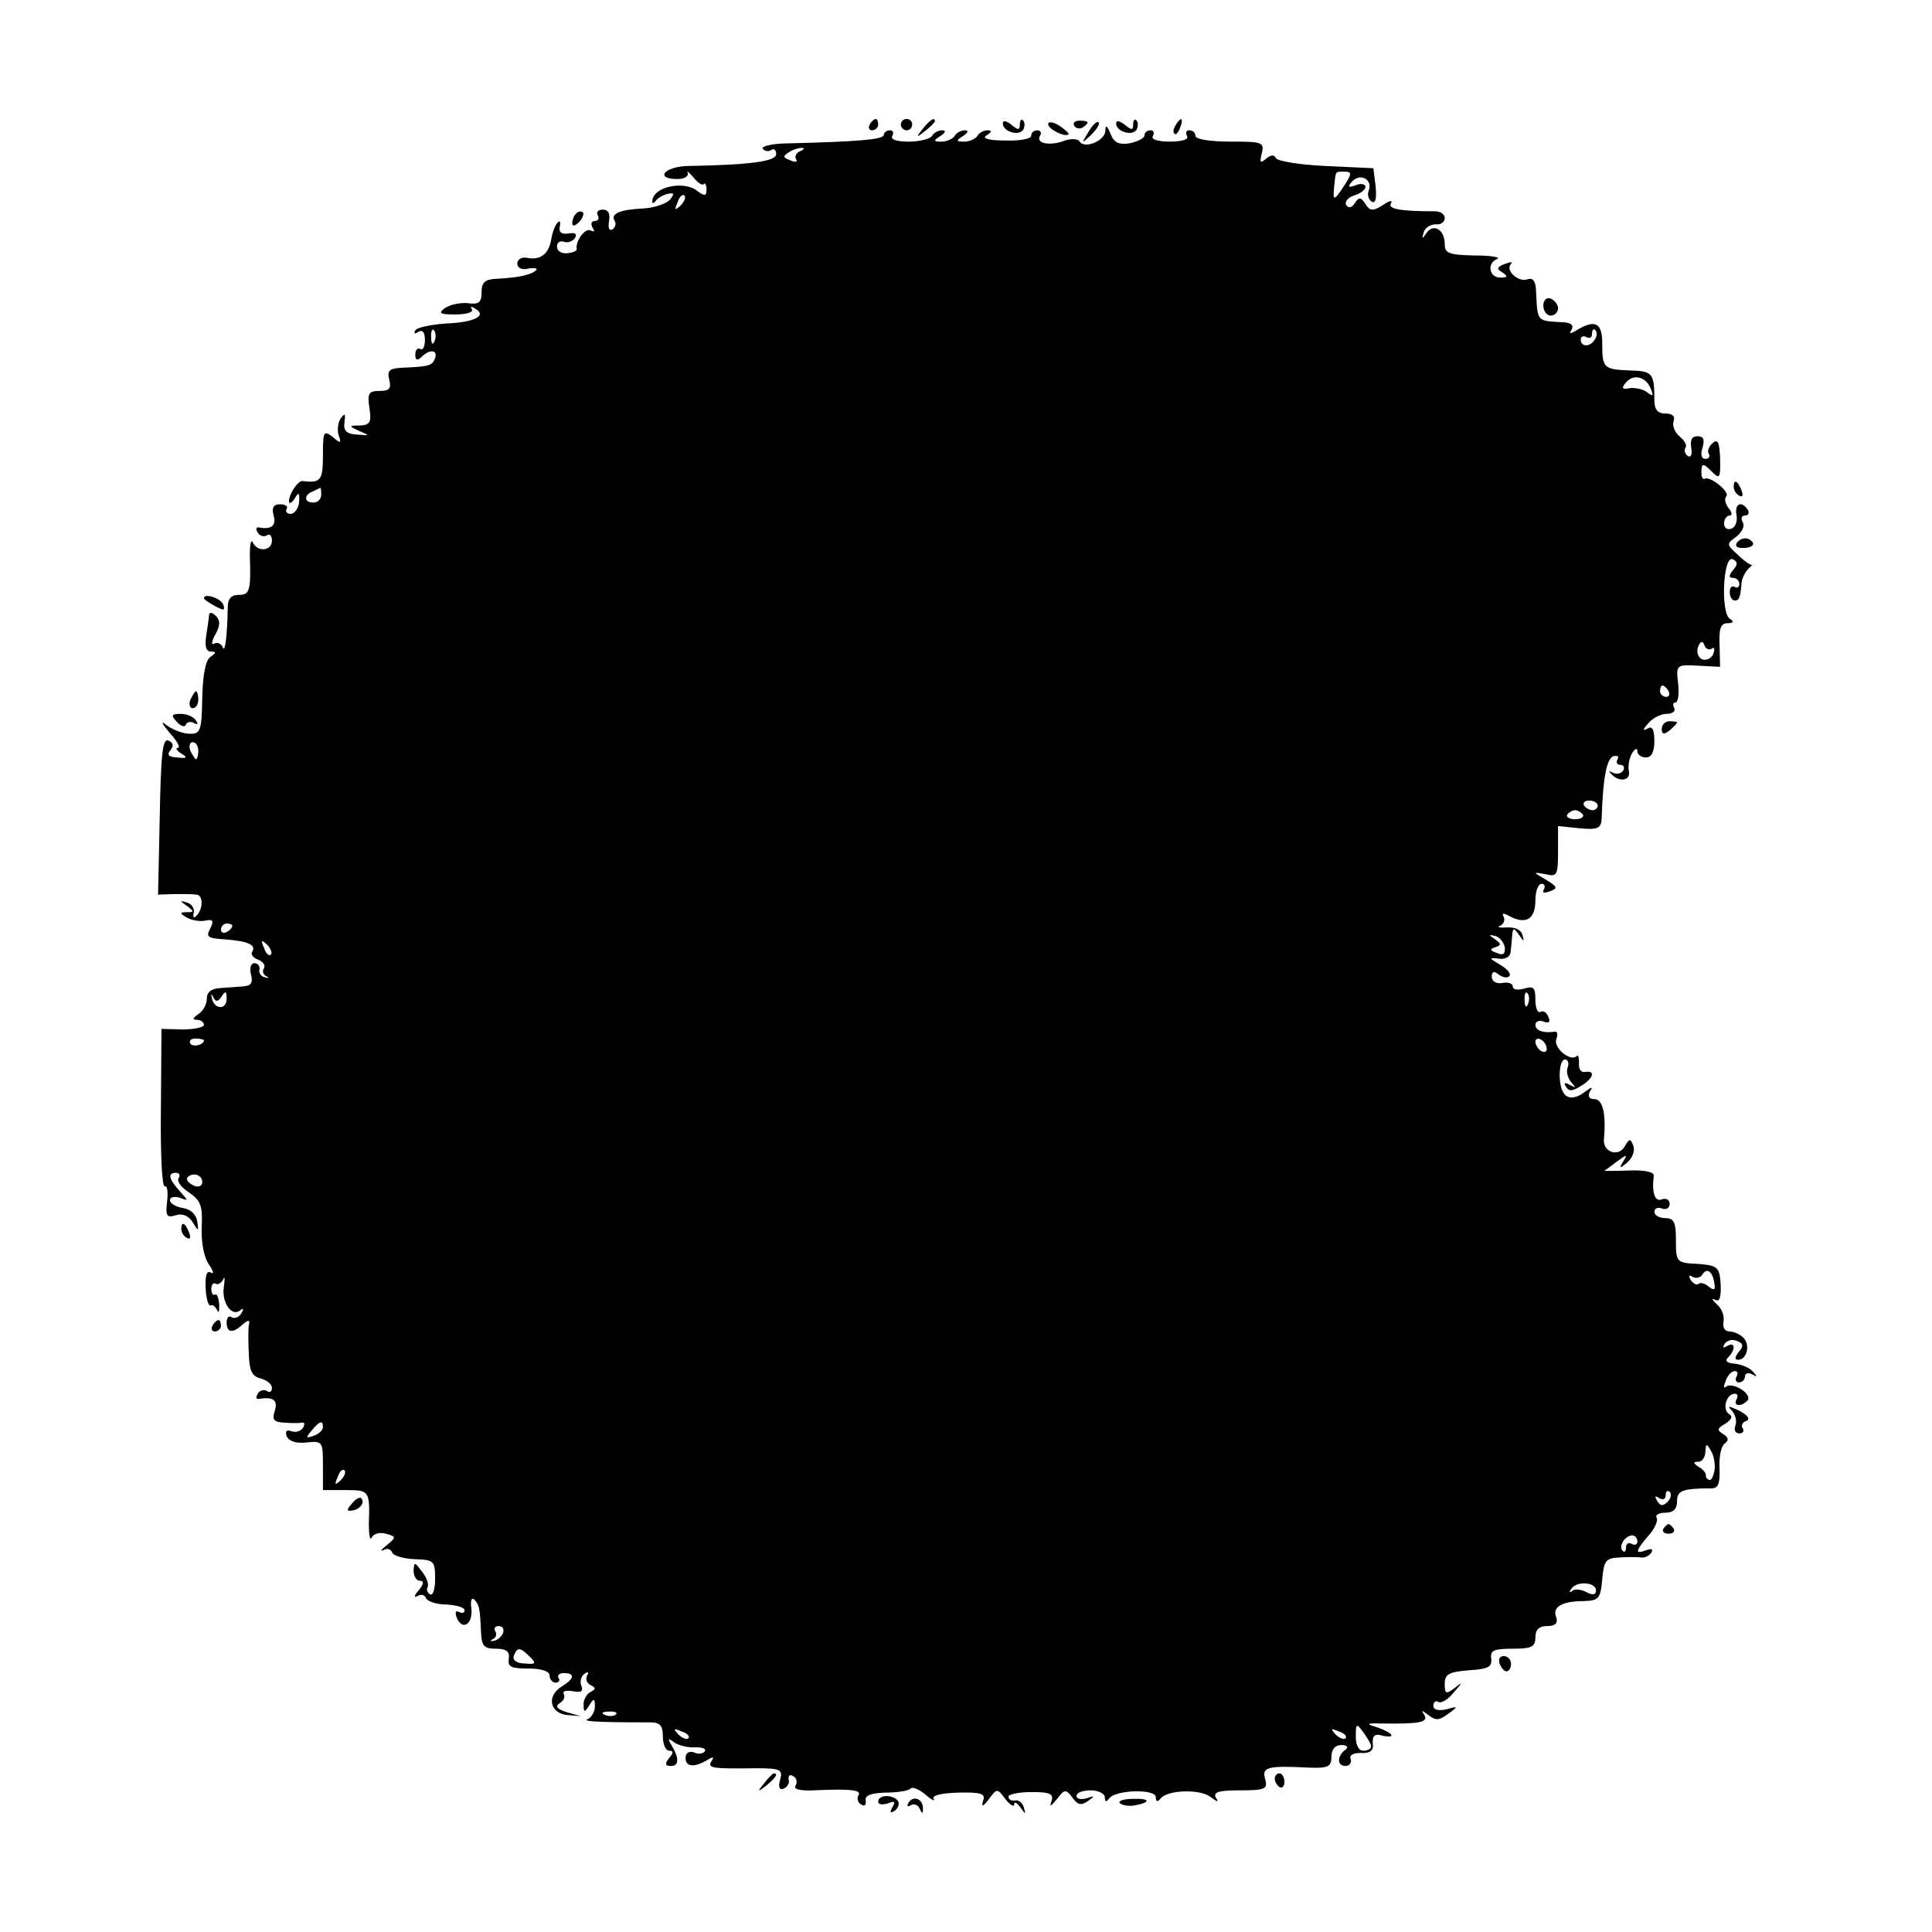 <?xml version="1.0" standalone="no"?>
<!DOCTYPE svg PUBLIC "-//W3C//DTD SVG 20010904//EN"
 "http://www.w3.org/TR/2001/REC-SVG-20010904/DTD/svg10.dtd">
<svg version="1.0" xmlns="http://www.w3.org/2000/svg"
 width="341pt" height="341pt" viewBox="0 0 341 341"
 preserveAspectRatio="xMidYMid meet">
<g transform="translate(0,341) scale(0.1,-0.1)"
fill="#000000" stroke="none">
<path d="M1535 3190 c-3 -5 -1 -10 4 -10 6 0 11 5 11 10 0 6 -2 10 -4 10 -3 0
-8 -4 -11 -10z"/>
<path d="M1590 3190 c0 -5 5 -10 10 -10 6 0 10 5 10 10 0 6 -4 10 -10 10 -5 0
-10 -4 -10 -10z"/>
<path d="M1629 3183 c-13 -16 -12 -17 4 -4 9 7 17 15 17 17 0 8 -8 3 -21 -13z"/>
<path d="M1770 3192 c0 -14 28 -23 36 -11 3 6 3 13 0 16 -3 4 -6 1 -6 -7 0
-10 -3 -10 -15 0 -9 7 -15 8 -15 2z"/>
<path d="M1850 3191 c0 -9 30 -24 36 -18 2 1 -6 8 -16 15 -11 7 -20 8 -20 3z"/>
<path d="M1896 3188 c3 -5 10 -6 15 -3 13 9 11 12 -6 12 -8 0 -12 -4 -9 -9z"/>
<path d="M1921 3177 c-13 -21 -12 -21 5 -5 10 10 16 20 13 22 -3 3 -11 -5 -18
-17z"/>
<path d="M1970 3192 c0 -14 28 -23 36 -11 3 6 3 13 0 16 -3 4 -6 1 -6 -7 0
-10 -3 -10 -15 0 -9 7 -15 8 -15 2z"/>
<path d="M2075 3189 c-4 -6 -5 -12 -2 -15 2 -3 7 2 10 11 7 17 1 20 -8 4z"/>
<path d="M1951 3179 c-1 -18 -38 -33 -46 -18 -3 4 -16 5 -28 0 -25 -9 -50 -4
-41 10 3 5 0 9 -5 9 -6 0 -11 -4 -11 -10 0 -5 -21 -9 -46 -8 -30 0 -41 4 -33
9 10 6 10 9 2 9 -6 0 -15 -4 -18 -10 -3 -5 -14 -10 -23 -10 -15 0 -15 2 -2 10
9 6 10 10 3 10 -6 0 -15 -4 -18 -10 -3 -5 -14 -10 -23 -10 -15 0 -15 2 -2 10
9 6 10 10 3 10 -6 0 -15 -4 -18 -10 -3 -5 -22 -10 -41 -10 -21 0 -33 4 -29 10
3 6 1 10 -4 10 -6 0 -11 -4 -11 -8 0 -8 -43 -12 -167 -15 -28 0 -49 -5 -47 -9
3 -5 10 -6 15 -3 5 4 9 0 9 -7 0 -13 -46 -19 -156 -21 -42 -1 -59 -23 -18 -23
12 0 20 5 18 11 -3 5 1 2 9 -7 8 -10 16 -16 19 -13 2 3 5 -1 5 -9 0 -13 -3
-13 -19 -1 -23 15 -70 6 -76 -16 -2 -8 0 -10 5 -4 4 6 14 11 22 13 11 2 12 0
3 -11 -7 -7 -28 -14 -47 -15 -41 -2 -58 -9 -50 -22 3 -5 1 -11 -4 -15 -6 -3
-8 3 -6 15 2 13 -1 20 -11 20 -8 0 -12 -4 -9 -10 3 -5 1 -10 -5 -10 -6 0 -8
-5 -4 -12 4 -6 3 -8 -3 -5 -10 6 -28 -19 -25 -33 0 -3 -7 -6 -17 -7 -10 -1
-18 4 -18 12 0 7 6 11 13 8 6 -2 15 1 19 7 4 7 0 10 -11 8 -13 -2 -18 2 -16
12 2 8 0 12 -4 7 -4 -4 -9 -17 -11 -29 -4 -26 -19 -38 -43 -33 -9 2 -17 -3
-17 -10 0 -8 8 -12 20 -9 11 2 17 0 13 -3 -8 -8 -30 -13 -69 -15 -21 -1 -27
-6 -27 -24 0 -18 -5 -22 -25 -19 -14 1 -32 -3 -40 -9 -12 -9 -9 -11 19 -11 19
0 32 4 29 9 -4 5 -1 6 6 1 21 -12 -1 -24 -52 -26 -27 -2 -51 -7 -54 -12 -3 -6
-1 -7 5 -3 8 5 12 -1 12 -14 0 -12 -4 -19 -8 -16 -5 3 -9 -2 -9 -10 0 -10 4
-11 11 -4 14 14 29 13 24 -2 -5 -13 -9 -15 -57 -17 -24 -1 -28 -5 -24 -21 4
-16 0 -20 -17 -20 -19 0 -22 -4 -18 -30 4 -25 1 -30 -16 -31 -21 0 -21 -1 -1
-10 18 -8 18 -8 -5 -6 -19 1 -24 7 -22 22 2 15 1 17 -7 6 -5 -8 -6 -21 -3 -30
5 -14 3 -14 -11 -2 -16 12 -17 9 -17 -33 0 -44 -4 -49 -36 -45 -8 1 -24 -23
-24 -36 0 -5 5 -3 10 5 7 12 9 11 8 -6 -1 -11 -8 -21 -15 -21 -6 0 -10 4 -7 9
3 4 -2 8 -12 8 -11 0 -15 -6 -11 -20 5 -18 -4 -25 -26 -21 -5 1 -6 -3 -2 -9 3
-6 11 -8 16 -5 5 4 9 -1 9 -9 0 -19 -26 -21 -34 -3 -3 6 -5 -4 -5 -23 2 -63 0
-70 -20 -70 -13 0 -19 -7 -19 -22 -1 -53 -5 -82 -9 -70 -3 6 -9 9 -15 6 -5 -4
-5 4 2 16 9 16 9 25 1 33 -6 6 -11 7 -12 2 0 -6 -3 -22 -5 -37 -3 -19 0 -28 8
-28 10 0 10 -2 0 -9 -9 -5 -14 -31 -15 -72 -1 -59 -3 -65 -23 -64 -11 0 -29 7
-40 15 -11 9 -9 4 5 -13 14 -15 20 -27 15 -27 -5 0 -2 -5 6 -10 12 -7 10 -9
-7 -7 -16 1 -19 5 -12 13 6 8 5 13 -4 17 -10 4 -13 -24 -15 -133 l-3 -139 28
1 c15 0 33 0 40 -1 12 -1 12 -26 -1 -38 -4 -4 -6 -2 -4 6 2 7 -4 16 -12 18
-13 4 -13 3 0 -6 13 -10 13 -11 0 -11 -13 0 -13 -2 -1 -9 8 -5 23 -8 33 -6 14
3 16 0 9 -14 -8 -15 -4 -17 26 -19 41 -3 56 -10 48 -22 -3 -4 2 -11 11 -14 8
-3 13 -10 10 -15 -4 -5 -1 -12 4 -14 6 -3 5 -4 -2 -2 -7 1 -12 8 -10 14 1 6
-3 11 -9 11 -6 0 -9 -9 -6 -20 4 -15 0 -20 -14 -21 -10 -1 -29 -2 -41 -3 -15
-1 -23 -7 -23 -19 0 -10 -7 -22 -15 -27 -10 -7 -11 -10 -2 -10 6 0 12 -4 12
-9 0 -4 -17 -8 -37 -8 l-38 1 -1 -142 c-1 -78 2 -139 7 -136 4 2 6 -9 4 -26
-3 -26 -1 -30 15 -25 12 4 23 -1 30 -12 10 -17 11 -17 8 2 -2 12 -12 21 -26
23 -12 2 -22 8 -22 14 0 5 8 7 17 4 16 -6 16 -6 0 12 -19 21 -22 32 -6 32 5 0
8 -4 4 -10 -3 -5 5 -16 19 -25 20 -14 24 -23 22 -61 -1 -27 4 -54 13 -66 8
-12 9 -18 3 -14 -7 4 -10 -5 -9 -28 1 -19 5 -32 9 -30 3 2 8 -2 11 -8 3 -7 4
-3 4 9 -1 12 -4 20 -7 18 -4 -2 -7 2 -7 10 0 8 4 12 8 9 4 -2 10 2 13 8 3 7 3
1 1 -14 -4 -28 15 -54 30 -40 5 4 5 1 1 -6 -4 -7 -12 -10 -17 -7 -5 4 -9 -1
-9 -9 0 -19 11 -20 29 -3 7 6 12 8 11 2 -2 -5 -2 -29 -1 -51 1 -33 5 -43 21
-47 11 -3 20 -10 20 -17 0 -6 -4 -9 -9 -5 -5 3 -13 1 -16 -5 -4 -6 -3 -10 2
-9 25 4 34 -2 28 -21 -5 -16 -2 -20 17 -21 13 -1 27 -1 31 0 5 1 5 -3 2 -9 -4
-6 -13 -9 -21 -6 -8 3 -11 0 -8 -9 4 -9 17 -13 35 -11 28 3 29 2 29 -40 l0
-44 40 0 c42 0 43 -1 41 -60 0 -19 2 -30 5 -24 3 7 14 10 25 7 18 -5 19 -6 2
-20 -10 -8 -13 -12 -6 -9 6 4 13 2 15 -4 2 -6 20 -11 40 -12 34 -1 36 -3 36
-35 0 -18 -4 -30 -9 -27 -5 3 -7 9 -4 13 2 5 -2 17 -10 27 -13 17 -14 18 -15
2 0 -10 5 -18 11 -18 8 0 7 -6 -2 -17 -8 -9 -9 -14 -2 -10 6 4 13 2 15 -4 2
-5 18 -11 36 -11 17 -1 32 -5 32 -10 0 -5 -4 -6 -10 -3 -6 3 -7 -1 -4 -10 10
-24 29 -12 26 16 -2 13 0 20 5 16 9 -10 10 -14 12 -57 1 -25 5 -30 26 -30 19
0 25 -5 23 -18 -2 -14 4 -17 35 -17 23 0 37 -5 37 -12 0 -7 5 -13 11 -13 5 0
8 4 5 8 -3 5 1 9 9 9 21 0 19 -10 -4 -24 -27 -17 -20 -47 10 -50 l24 -2 -25 7
c-17 6 -21 10 -12 16 7 4 10 11 7 16 -3 5 4 7 16 5 15 -3 19 0 15 10 -3 8 0
17 6 21 6 4 8 3 4 -4 -3 -5 0 -13 6 -16 10 -5 10 -7 1 -12 -7 -3 -13 -13 -13
-22 0 -15 2 -15 10 -2 8 13 10 13 10 -2 0 -9 -6 -19 -12 -22 -11 -4 8 -6 110
-6 17 0 22 -6 22 -25 0 -14 5 -25 11 -25 8 0 8 -4 0 -13 -8 -10 -7 -14 3 -14
15 0 15 14 1 37 -7 12 -6 13 6 4 8 -5 24 -9 36 -8 12 0 20 -2 17 -7 -2 -4 -11
-6 -19 -2 -9 3 -15 -1 -15 -10 0 -16 16 -17 39 -3 10 6 12 5 7 -2 -8 -13 0
-14 78 -13 43 0 48 -2 43 -20 -4 -13 -1 -19 6 -16 7 3 11 10 9 16 -1 7 2 10 8
6 6 -3 8 -11 4 -17 -4 -6 8 -9 32 -8 64 3 86 1 79 -9 -3 -5 -1 -13 5 -16 6 -4
9 -1 8 7 -2 9 9 13 34 14 21 0 41 3 45 7 3 4 15 -1 26 -10 11 -10 18 -13 15
-8 -4 6 13 10 43 11 42 1 49 -2 44 -15 -3 -11 0 -10 10 3 15 20 15 20 30 0 8
-10 15 -14 15 -9 0 6 5 3 11 -5 9 -13 10 -13 6 0 -2 8 -10 14 -16 12 -6 -1
-11 2 -11 7 0 4 18 8 41 8 32 0 39 -3 35 -16 -4 -11 -2 -10 9 3 14 18 16 19
28 3 9 -13 16 -14 27 -6 13 9 12 10 -2 5 -10 -3 -18 -1 -18 4 0 6 11 10 25 10
14 0 25 -6 25 -12 0 -9 3 -9 8 -2 11 15 82 17 82 2 0 -8 3 -9 8 -3 11 16 71
18 89 3 12 -9 15 -9 9 -1 -5 10 5 13 42 13 45 0 50 2 45 20 -6 21 3 24 80 20
31 -1 37 2 37 19 0 13 6 21 18 21 9 0 13 -4 7 -8 -15 -11 -16 -29 0 -29 7 0
11 6 9 12 -3 7 4 11 18 11 16 -1 23 4 21 17 -1 14 4 18 19 13 12 -2 17 -1 12
4 -5 4 -18 10 -29 13 -14 4 -10 6 10 5 72 -1 86 2 79 15 -6 9 -5 9 7 0 13 -10
19 -10 35 2 18 13 18 14 -3 8 -14 -3 -23 -1 -23 6 0 7 4 10 9 7 4 -3 17 4 27
17 16 18 16 19 2 8 -16 -12 -18 -11 -18 7 0 17 7 21 43 24 34 2 41 6 39 21 -2
14 5 17 38 17 33 0 40 3 40 20 0 14 7 20 21 20 14 0 19 5 16 15 -8 18 9 29 48
29 27 1 30 4 33 39 3 32 6 37 30 38 15 1 32 1 39 0 6 -1 14 3 18 9 3 6 0 7 -9
4 -21 -8 -20 -2 4 26 11 12 17 27 14 31 -3 5 4 9 15 9 14 0 21 6 21 20 0 19 9
23 61 23 12 0 15 9 14 36 -1 20 3 39 9 43 8 6 7 11 -3 17 -11 7 -10 10 4 18
11 7 14 13 7 17 -13 8 -5 36 10 36 5 0 6 -4 3 -10 -3 -5 -2 -10 4 -10 5 0 12
4 16 9 7 12 -29 33 -39 23 -4 -3 -4 1 0 11 3 9 10 17 16 17 5 0 6 -4 3 -10 -3
-5 -1 -10 4 -10 6 0 11 5 11 11 0 5 6 7 13 3 9 -5 9 -4 1 5 -6 7 -21 13 -32
14 -14 1 -18 5 -12 11 14 14 13 29 -2 20 -7 -4 -8 -3 -4 4 4 6 13 9 22 5 11
-4 12 -9 3 -19 -7 -9 -8 -14 -1 -14 15 0 22 26 9 39 -6 6 -17 11 -25 11 -8 0
-12 8 -10 17 2 10 -3 24 -12 31 -8 8 -10 11 -3 8 8 -5 11 4 10 27 -2 30 -5 33
-37 36 -42 2 -42 2 -42 45 0 29 -4 36 -19 36 -10 0 -19 5 -19 11 0 6 6 9 13 6
8 -3 14 1 14 8 0 7 -6 11 -14 8 -12 -5 -18 12 -14 42 0 7 -18 10 -45 9 -25 -1
-44 -1 -42 0 2 1 12 8 22 16 18 13 19 13 11 0 -8 -13 -6 -13 7 -2 9 8 14 20
11 29 -5 14 -7 14 -15 0 -11 -20 -39 -11 -37 12 4 45 -2 71 -17 71 -9 0 -12 5
-8 13 6 9 4 9 -7 1 -27 -21 -44 -12 -46 23 -1 18 3 33 9 33 5 0 8 -6 5 -14 -3
-7 0 -19 6 -26 9 -10 9 -11 -2 -5 -9 5 -12 4 -7 -3 5 -9 12 -8 26 1 22 13 27
28 8 25 -7 -2 -12 5 -11 15 0 10 -1 16 -4 13 -11 -11 -42 15 -36 30 3 8 2 14
-3 13 -20 -3 -34 2 -34 12 0 6 7 9 14 6 10 -4 13 -1 9 8 -3 8 -9 12 -14 9 -5
-3 -9 7 -9 21 0 22 -3 25 -20 20 -11 -3 -20 -2 -20 4 0 5 -8 8 -18 6 -11 -2
-19 3 -19 11 0 9 4 11 12 4 7 -5 15 -7 19 -3 4 4 -4 13 -16 20 -20 12 -21 13
-3 11 11 -2 20 3 21 10 1 6 2 20 3 30 1 15 3 15 12 2 9 -13 10 -13 6 0 -2 9
-14 14 -28 13 -13 -1 -18 1 -11 3 6 3 9 10 6 16 -4 7 0 7 12 0 28 -14 44 -4
44 29 0 16 5 29 11 29 5 0 7 -4 4 -10 -4 -6 1 -7 11 -3 14 5 13 8 -7 20 -24
14 -24 14 -1 10 20 -5 22 -2 22 40 l0 45 38 -4 c32 -3 38 0 39 17 2 72 9 105
20 110 8 2 11 0 8 -5 -3 -6 -1 -10 5 -10 6 0 8 -5 5 -10 -4 -6 -12 -7 -18 -4
-7 4 -8 3 -4 -1 14 -17 36 -13 32 4 -2 10 1 24 6 32 5 8 9 9 9 3 0 -6 7 -11
15 -11 10 0 15 10 15 29 0 21 -4 27 -12 22 -9 -5 -9 -2 1 9 7 9 22 17 33 17
10 0 16 5 13 10 -3 6 -2 10 2 10 5 0 7 15 5 33 -4 34 -3 34 35 32 l39 -2 -1
39 c-1 28 2 38 14 38 11 0 12 3 4 8 -16 10 -12 111 5 105 9 -4 10 -9 1 -19 -8
-10 -8 -14 0 -14 6 0 11 -5 11 -11 0 -5 -4 -8 -8 -5 -5 3 -9 -1 -9 -9 0 -8 4
-15 9 -15 8 0 10 6 12 33 1 6 6 17 11 22 6 6 9 9 7 8 -2 -1 -14 7 -25 18 -20
18 -20 19 -2 32 10 8 15 19 11 25 -4 7 -2 12 4 12 6 0 8 5 5 10 -11 17 -24 11
-20 -9 2 -11 -2 -22 -9 -24 -7 -3 -13 1 -13 9 0 8 5 14 10 14 5 0 4 6 -2 13
-6 8 -8 17 -4 21 7 7 -28 36 -38 31 -3 -2 -6 2 -6 10 0 18 2 19 20 1 12 -12
14 -9 13 24 -1 29 -4 36 -13 28 -7 -6 -10 -14 -7 -19 3 -5 0 -9 -6 -9 -7 0 -9
8 -5 20 4 14 2 20 -9 20 -10 0 -13 -7 -11 -20 2 -12 0 -18 -6 -15 -5 4 -7 10
-4 15 3 4 -2 13 -11 20 -8 7 -13 19 -10 27 3 8 -2 13 -14 13 -14 0 -20 7 -20
23 0 48 -3 52 -42 53 -48 2 -50 4 -50 48 0 37 -13 43 -47 22 -10 -6 -12 -5 -7
2 4 8 -1 12 -13 13 -50 3 -47 -1 -50 58 -1 16 -6 21 -15 18 -16 -6 -40 16 -29
27 4 4 -1 4 -11 0 -14 -5 -15 -9 -4 -15 10 -7 9 -9 -4 -9 -20 0 -24 26 -5 33
6 3 -12 6 -40 6 -46 1 -53 4 -53 20 0 26 -20 37 -32 20 -8 -12 -9 -11 -5 1 2
8 12 14 21 14 9 -1 16 4 16 11 0 7 -8 12 -17 12 -61 0 -84 4 -78 14 4 6 -3 5
-14 -3 -18 -11 -23 -11 -31 2 -8 12 -11 13 -19 1 -5 -8 -11 -9 -15 -3 -3 6 3
13 14 17 11 3 20 10 20 15 0 5 -8 7 -17 3 -14 -5 -15 -3 -6 7 14 15 36 3 29
-16 -3 -7 -1 -16 5 -20 7 -4 9 6 7 27 l-4 32 -85 4 c-46 2 -86 9 -87 14 -3 6
-9 6 -17 -1 -11 -9 -12 -7 -8 9 5 20 1 21 -56 21 -34 0 -61 4 -61 10 0 6 -5
10 -11 10 -5 0 -7 -4 -4 -10 4 -6 -8 -10 -30 -10 -22 0 -34 4 -30 10 3 6 1 10
-4 10 -6 0 -11 -4 -11 -9 0 -5 -12 -11 -26 -14 -19 -3 -28 1 -34 17 -6 15 -9
16 -9 5z m-539 -36 c-6 -2 -10 -9 -7 -14 4 -5 -1 -6 -10 -2 -13 5 -14 7 -3 14
7 5 18 8 23 8 6 0 4 -3 -3 -6z m961 -60 c-19 -29 -21 -29 -18 0 3 26 1 24 19
24 12 0 12 -4 -1 -24z m-1172 -36 c-10 -9 -11 -8 -5 6 3 10 9 15 12 12 3 -3 0
-11 -7 -18z m-434 -239 c-3 -8 -6 -5 -6 6 -1 11 2 17 5 13 3 -3 4 -12 1 -19z
m2048 3 c-8 -14 -25 -14 -25 0 0 5 5 7 10 4 6 -3 10 -1 10 6 0 7 3 10 6 6 3
-3 3 -10 -1 -16z m99 -88 c5 -12 3 -13 -6 -6 -7 6 -21 9 -31 8 -14 -3 -16 0
-7 10 13 16 36 10 44 -12z m-2347 -186 c0 -8 -6 -14 -14 -14 -17 0 -17 14 0
20 6 3 12 6 13 6 0 1 1 -5 1 -12z m2454 -272 c5 4 6 -1 3 -9 -3 -8 -12 -12
-19 -10 -8 3 -11 13 -8 22 4 10 8 12 11 4 2 -7 8 -10 13 -7z m-76 -75 c3 -5 1
-10 -4 -10 -6 0 -11 5 -11 10 0 6 2 10 4 10 3 0 8 -4 11 -10z m-2595 -105 c0
-8 -2 -15 -4 -15 -2 0 -6 7 -10 15 -3 8 -1 15 4 15 6 0 10 -7 10 -15z m2470
-97 c0 -4 -4 -8 -9 -8 -6 0 -12 4 -15 8 -3 5 1 9 9 9 8 0 15 -4 15 -9z m-26
-16 c2 -4 -4 -8 -14 -8 -10 0 -16 4 -14 8 3 4 9 8 14 8 5 0 11 -4 14 -8z
m-2384 -196 c0 -3 -4 -8 -10 -11 -5 -3 -10 -1 -10 4 0 6 5 11 10 11 6 0 10 -2
10 -4z m2246 -38 c1 -12 -3 -15 -14 -10 -12 4 -13 7 -3 10 11 4 11 6 0 14 -12
8 -12 9 0 6 8 -2 15 -11 17 -20z m-2178 -13 c-3 -3 -9 2 -12 12 -6 14 -5 15 5
6 7 -7 10 -15 7 -18z m-87 -74 c7 11 9 10 9 -4 0 -20 -22 -19 -26 1 -2 9 -1 9
3 1 4 -8 8 -7 14 2z m2306 -13 c-3 -8 -6 -5 -6 6 -1 11 2 17 5 13 3 -3 4 -12
1 -19z m-2337 -64 c0 -8 -19 -13 -24 -6 -3 5 1 9 9 9 8 0 15 -2 15 -3z m2370
-15 c0 -6 -4 -7 -10 -4 -5 3 -10 11 -10 16 0 6 5 7 10 4 6 -3 10 -11 10 -16z
m-2373 -235 c0 -7 -6 -10 -14 -7 -7 3 -13 8 -13 12 0 4 6 8 13 8 8 0 14 -6 14
-13z m2669 -180 c2 -11 -1 -12 -10 -5 -7 6 -15 8 -18 5 -3 -3 -9 0 -14 7 -4 7
-3 10 4 5 6 -3 14 -1 17 5 8 12 18 5 21 -17z m-2456 -253 c0 -5 -7 -12 -16
-15 -14 -5 -15 -4 -4 9 14 17 20 19 20 6z m2456 -77 c-2 -10 -6 -18 -9 -16 -4
1 -7 5 -6 8 0 4 -5 11 -13 15 -10 7 -10 9 0 9 6 0 12 8 12 18 1 15 2 15 10 1
5 -8 8 -24 6 -35z m-2425 -17 c-10 -9 -11 -8 -5 6 3 10 9 15 12 12 3 -3 0 -11
-7 -18z m2342 -38 c-8 -8 -13 -7 -18 2 -5 8 -4 10 3 5 7 -4 12 -2 12 5 0 7 3
9 7 6 4 -4 2 -12 -4 -18z m-53 -70 c0 -5 -4 -7 -10 -4 -5 3 -10 1 -10 -6 0 -7
-3 -10 -6 -6 -8 7 4 27 17 27 5 0 9 -5 9 -11z m-73 -86 c0 -8 -6 -9 -17 -3
-10 5 -21 6 -25 2 -5 -4 -6 -2 -2 3 8 15 44 13 44 -2z m-1929 -75 c-2 -6 -10
-13 -16 -14 -7 -1 -8 0 -2 3 5 2 8 9 4 14 -3 5 0 9 6 9 7 0 10 -5 8 -12z m47
-42 c12 -12 11 -14 -9 -12 -14 0 -22 6 -19 14 6 15 11 15 28 -2z m152 -102
c-3 -3 -12 -4 -19 -1 -8 3 -5 6 6 6 11 1 17 -2 13 -5z m1333 -56 c0 -5 -6 -8
-14 -8 -8 0 -13 10 -13 25 0 23 1 24 13 8 7 -10 14 -21 14 -25z m-1205 14 c-3
-3 -11 0 -18 7 -9 10 -8 11 6 5 10 -3 15 -9 12 -12z m1160 0 c-3 -3 -11 0 -18
7 -9 10 -8 11 6 5 10 -3 15 -9 12 -12z"/>
<path d="M1017 3033 c-4 -3 -7 -11 -7 -17 0 -6 5 -5 12 2 6 6 9 14 7 17 -3 3
-9 2 -12 -2z"/>
<path d="M2724 2871 c0 -10 6 -18 13 -18 7 0 13 6 13 13 0 6 -6 14 -13 17 -7
3 -13 -3 -13 -12z"/>
<path d="M3060 2551 c0 -6 4 -13 10 -16 6 -3 7 1 4 9 -7 18 -14 21 -14 7z"/>
<path d="M3065 2451 c-3 -6 3 -9 14 -8 11 0 17 5 15 9 -7 11 -22 10 -29 -1z"/>
<path d="M360 2354 c0 -2 9 -8 20 -14 15 -8 18 -8 14 3 -4 11 -34 21 -34 11z"/>
<path d="M336 2175 c-3 -8 -1 -15 4 -15 6 0 10 7 10 15 0 8 -2 15 -4 15 -2 0
-6 -7 -10 -15z"/>
<path d="M312 2136 c7 -8 15 -10 16 -5 2 5 9 6 14 3 7 -4 8 -2 4 4 -4 7 -16
12 -27 12 -16 0 -18 -2 -7 -14z"/>
<path d="M2933 2123 c0 -9 4 -10 14 -2 7 6 13 12 13 14 0 1 -6 2 -13 2 -8 0
-14 -6 -14 -14z"/>
<path d="M320 1241 c0 -6 4 -13 10 -16 6 -3 7 1 4 9 -7 18 -14 21 -14 7z"/>
<path d="M375 1070 c-3 -5 -1 -10 4 -10 6 0 11 5 11 10 0 6 -2 10 -4 10 -3 0
-8 -4 -11 -10z"/>
<path d="M3057 920 c6 -7 9 -19 6 -26 -3 -8 0 -14 7 -14 6 0 9 4 6 9 -4 5 0
11 6 13 8 3 3 10 -12 18 -19 9 -22 9 -13 0z"/>
<path d="M621 756 c-10 -11 -9 -14 1 -12 14 2 23 15 15 22 -2 2 -10 -2 -16
-10z"/>
<path d="M2936 712 c-3 -5 1 -9 9 -9 8 0 12 4 9 9 -3 4 -7 8 -9 8 -2 0 -6 -4
-9 -8z"/>
<path d="M2647 473 c3 -7 8 -13 12 -13 4 0 8 6 8 13 0 8 -6 14 -13 14 -7 0
-10 -6 -7 -14z"/>
<path d="M1349 263 c-13 -16 -12 -17 4 -4 16 13 21 21 13 21 -2 0 -10 -8 -17
-17z"/>
<path d="M2250 271 c0 -6 4 -12 8 -15 5 -3 9 1 9 9 0 8 -4 15 -9 15 -4 0 -8
-4 -8 -9z"/>
<path d="M1550 230 c0 -5 7 -6 17 -3 12 5 14 3 8 -7 -5 -9 -4 -11 4 -6 6 4 9
12 6 17 -8 12 -35 12 -35 -1z"/>
<path d="M1604 229 c-4 -7 -3 -9 4 -5 5 3 13 0 15 -6 4 -9 6 -10 6 -1 1 17
-16 25 -25 12z"/>
<path d="M1976 228 c3 -4 14 -6 24 -5 31 5 32 13 1 12 -16 0 -27 -3 -25 -7z"/>
</g>
</svg>

